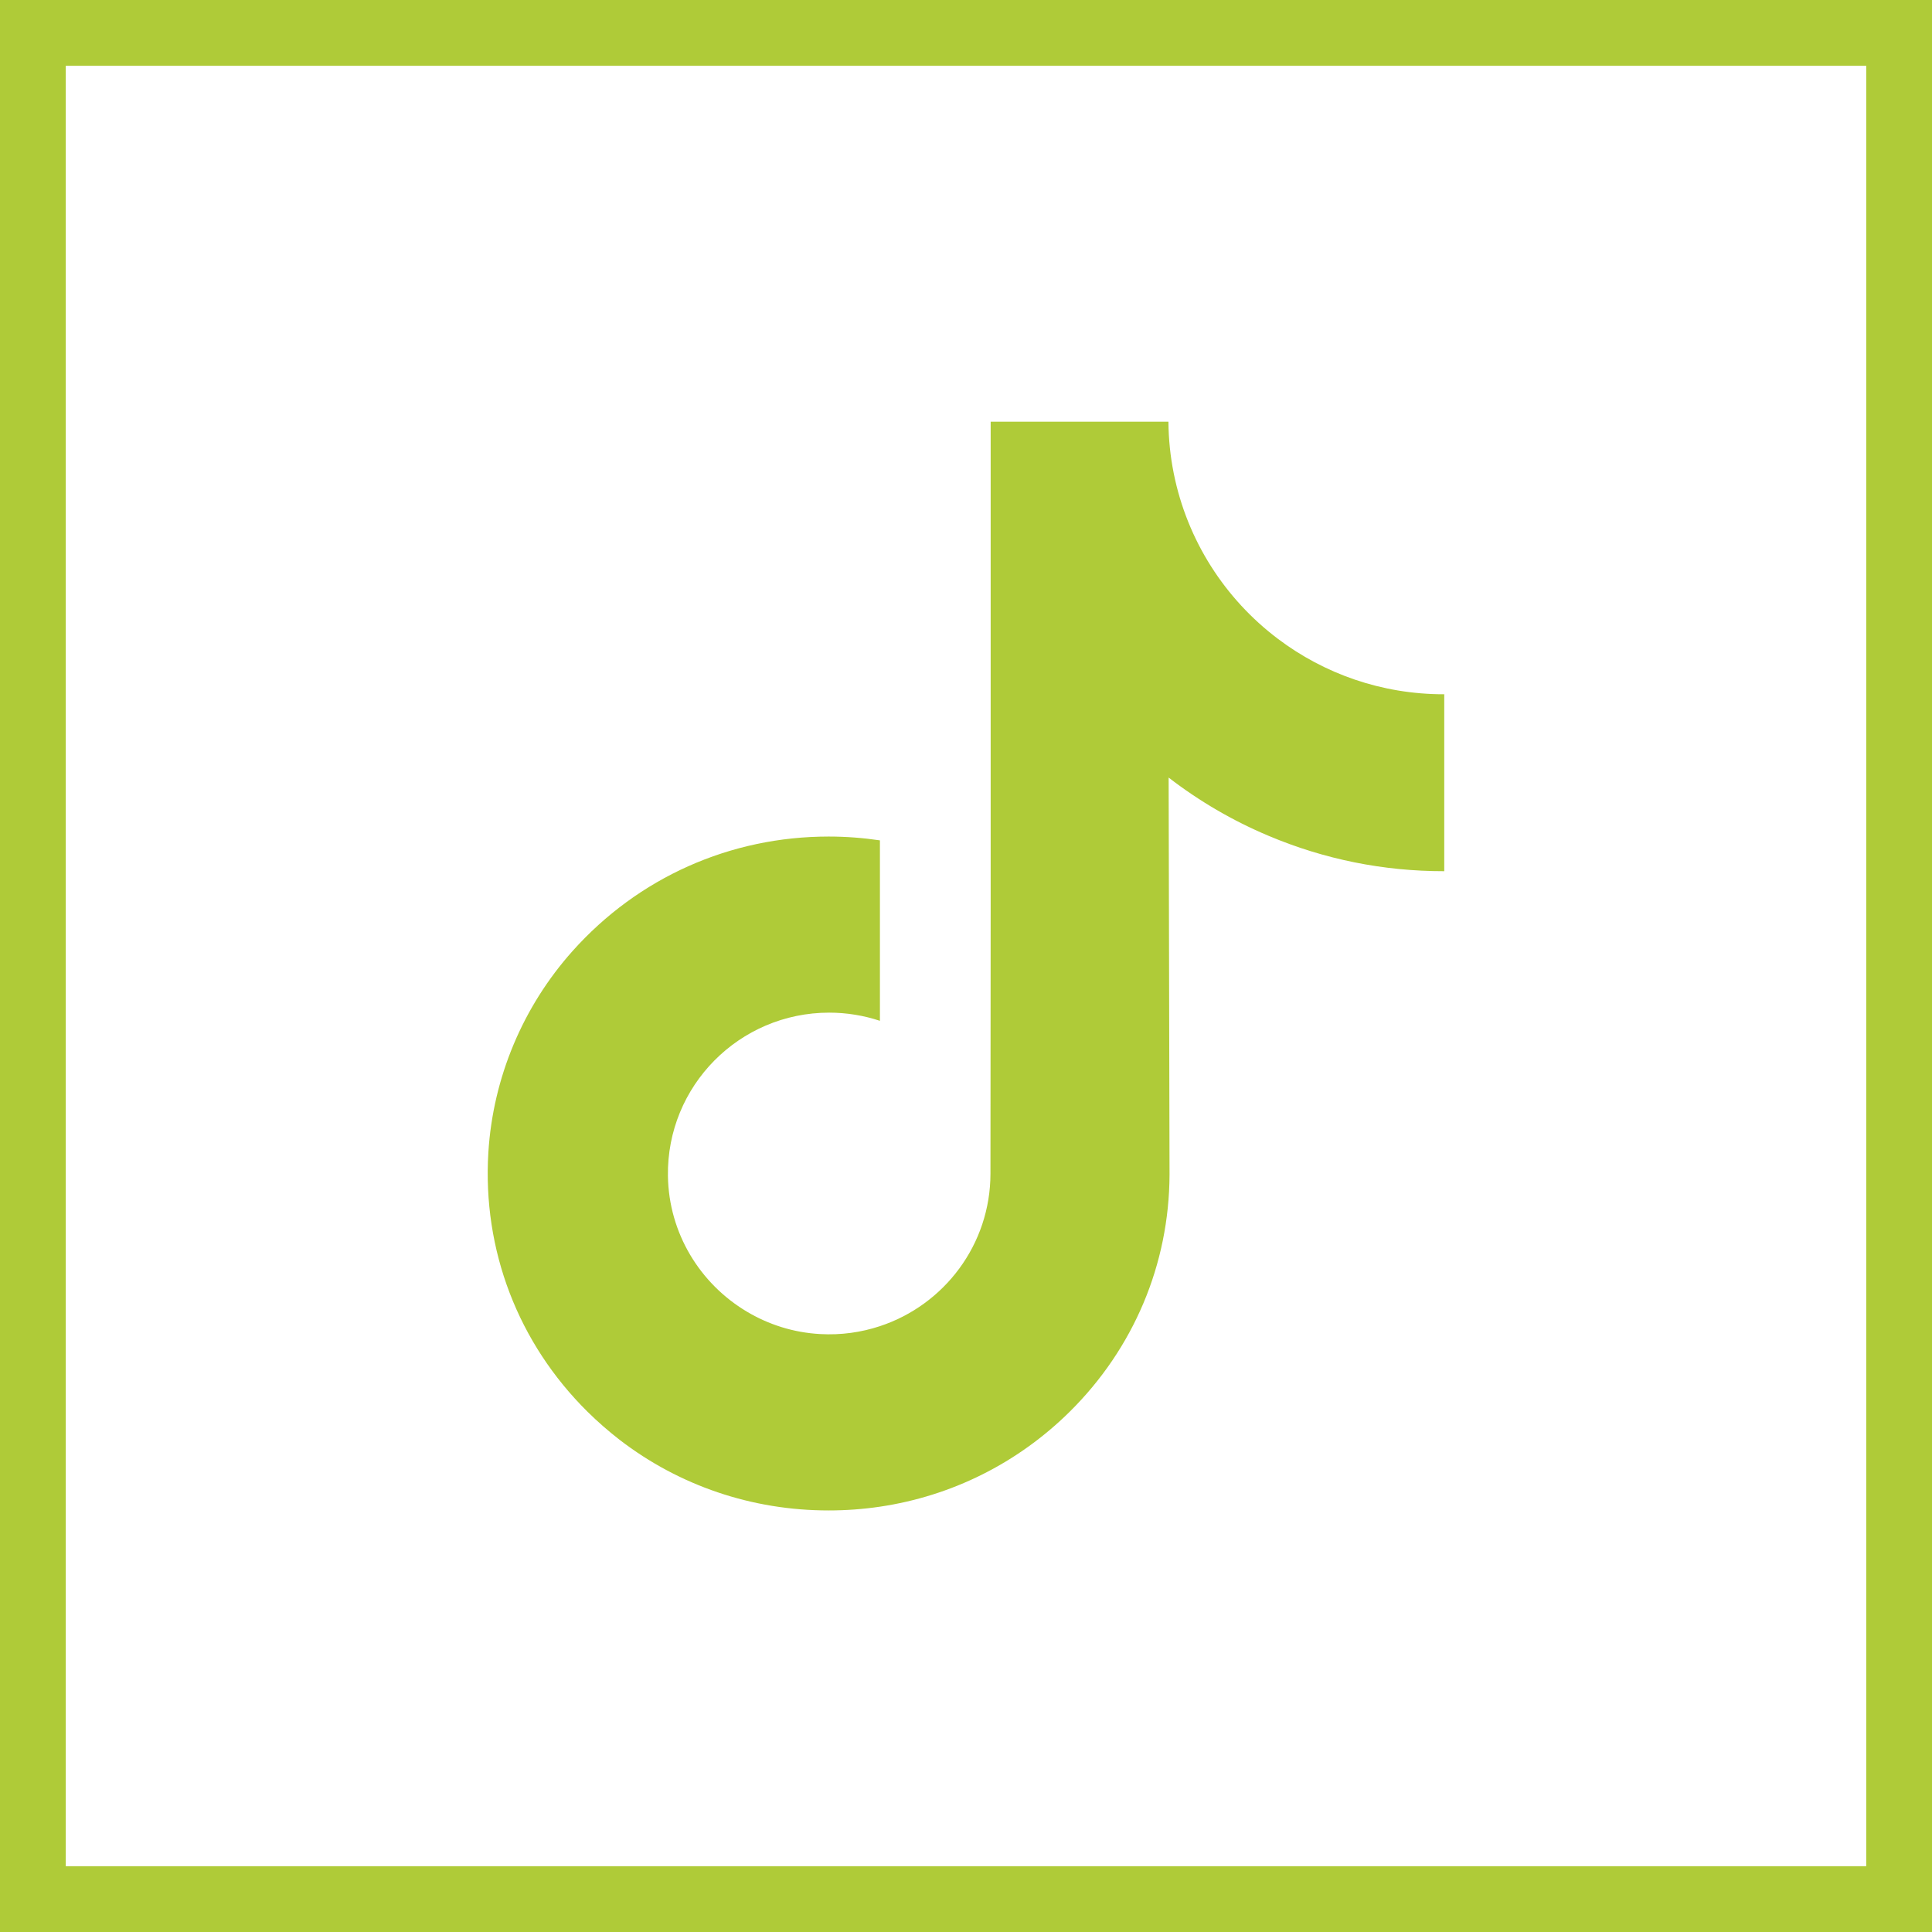 <?xml version="1.0" encoding="UTF-8"?><svg id="Ebene_1" xmlns="http://www.w3.org/2000/svg" viewBox="0 0 27.878 27.878"><defs><style>.cls-1{fill:#afcb38;}</style></defs><path class="cls-1" d="M27.878,27.878H0V0h27.878v27.878ZM.949,26.929h25.98V.949H.949s0,25.98,0,25.98Z"/><path class="cls-1" d="M20.833,10.018c-.898,0-1.726-.297-2.392-.799-.763-.575-1.311-1.419-1.505-2.392-.048-.24-.074-.488-.076-.742h-2.565v7.009l-.003,3.839c0,1.026-.668,1.897-1.595,2.203-.269.089-.559.131-.862.114-.386-.021-.748-.138-1.062-.326-.669-.4-1.123-1.126-1.135-1.956-.019-1.298,1.03-2.356,2.327-2.356.256,0,.502.042.732.118v-2.604c-.243-.036-.49-.055-.74-.055-1.419,0-2.747.59-3.696,1.653-.717.803-1.147,1.828-1.214,2.903-.087,1.412.43,2.754,1.431,3.744.147.145.302.28.463.405.859.661,1.909,1.019,3.015,1.019.25,0,.497-.018.74-.054,1.033-.153,1.986-.626,2.739-1.37.924-.914,1.435-2.127,1.441-3.418l-.013-5.733c.441.34.923.622,1.441.84.805.34,1.658.512,2.536.511v-2.554s-.007,0-.007,0h0Z"/></svg>
